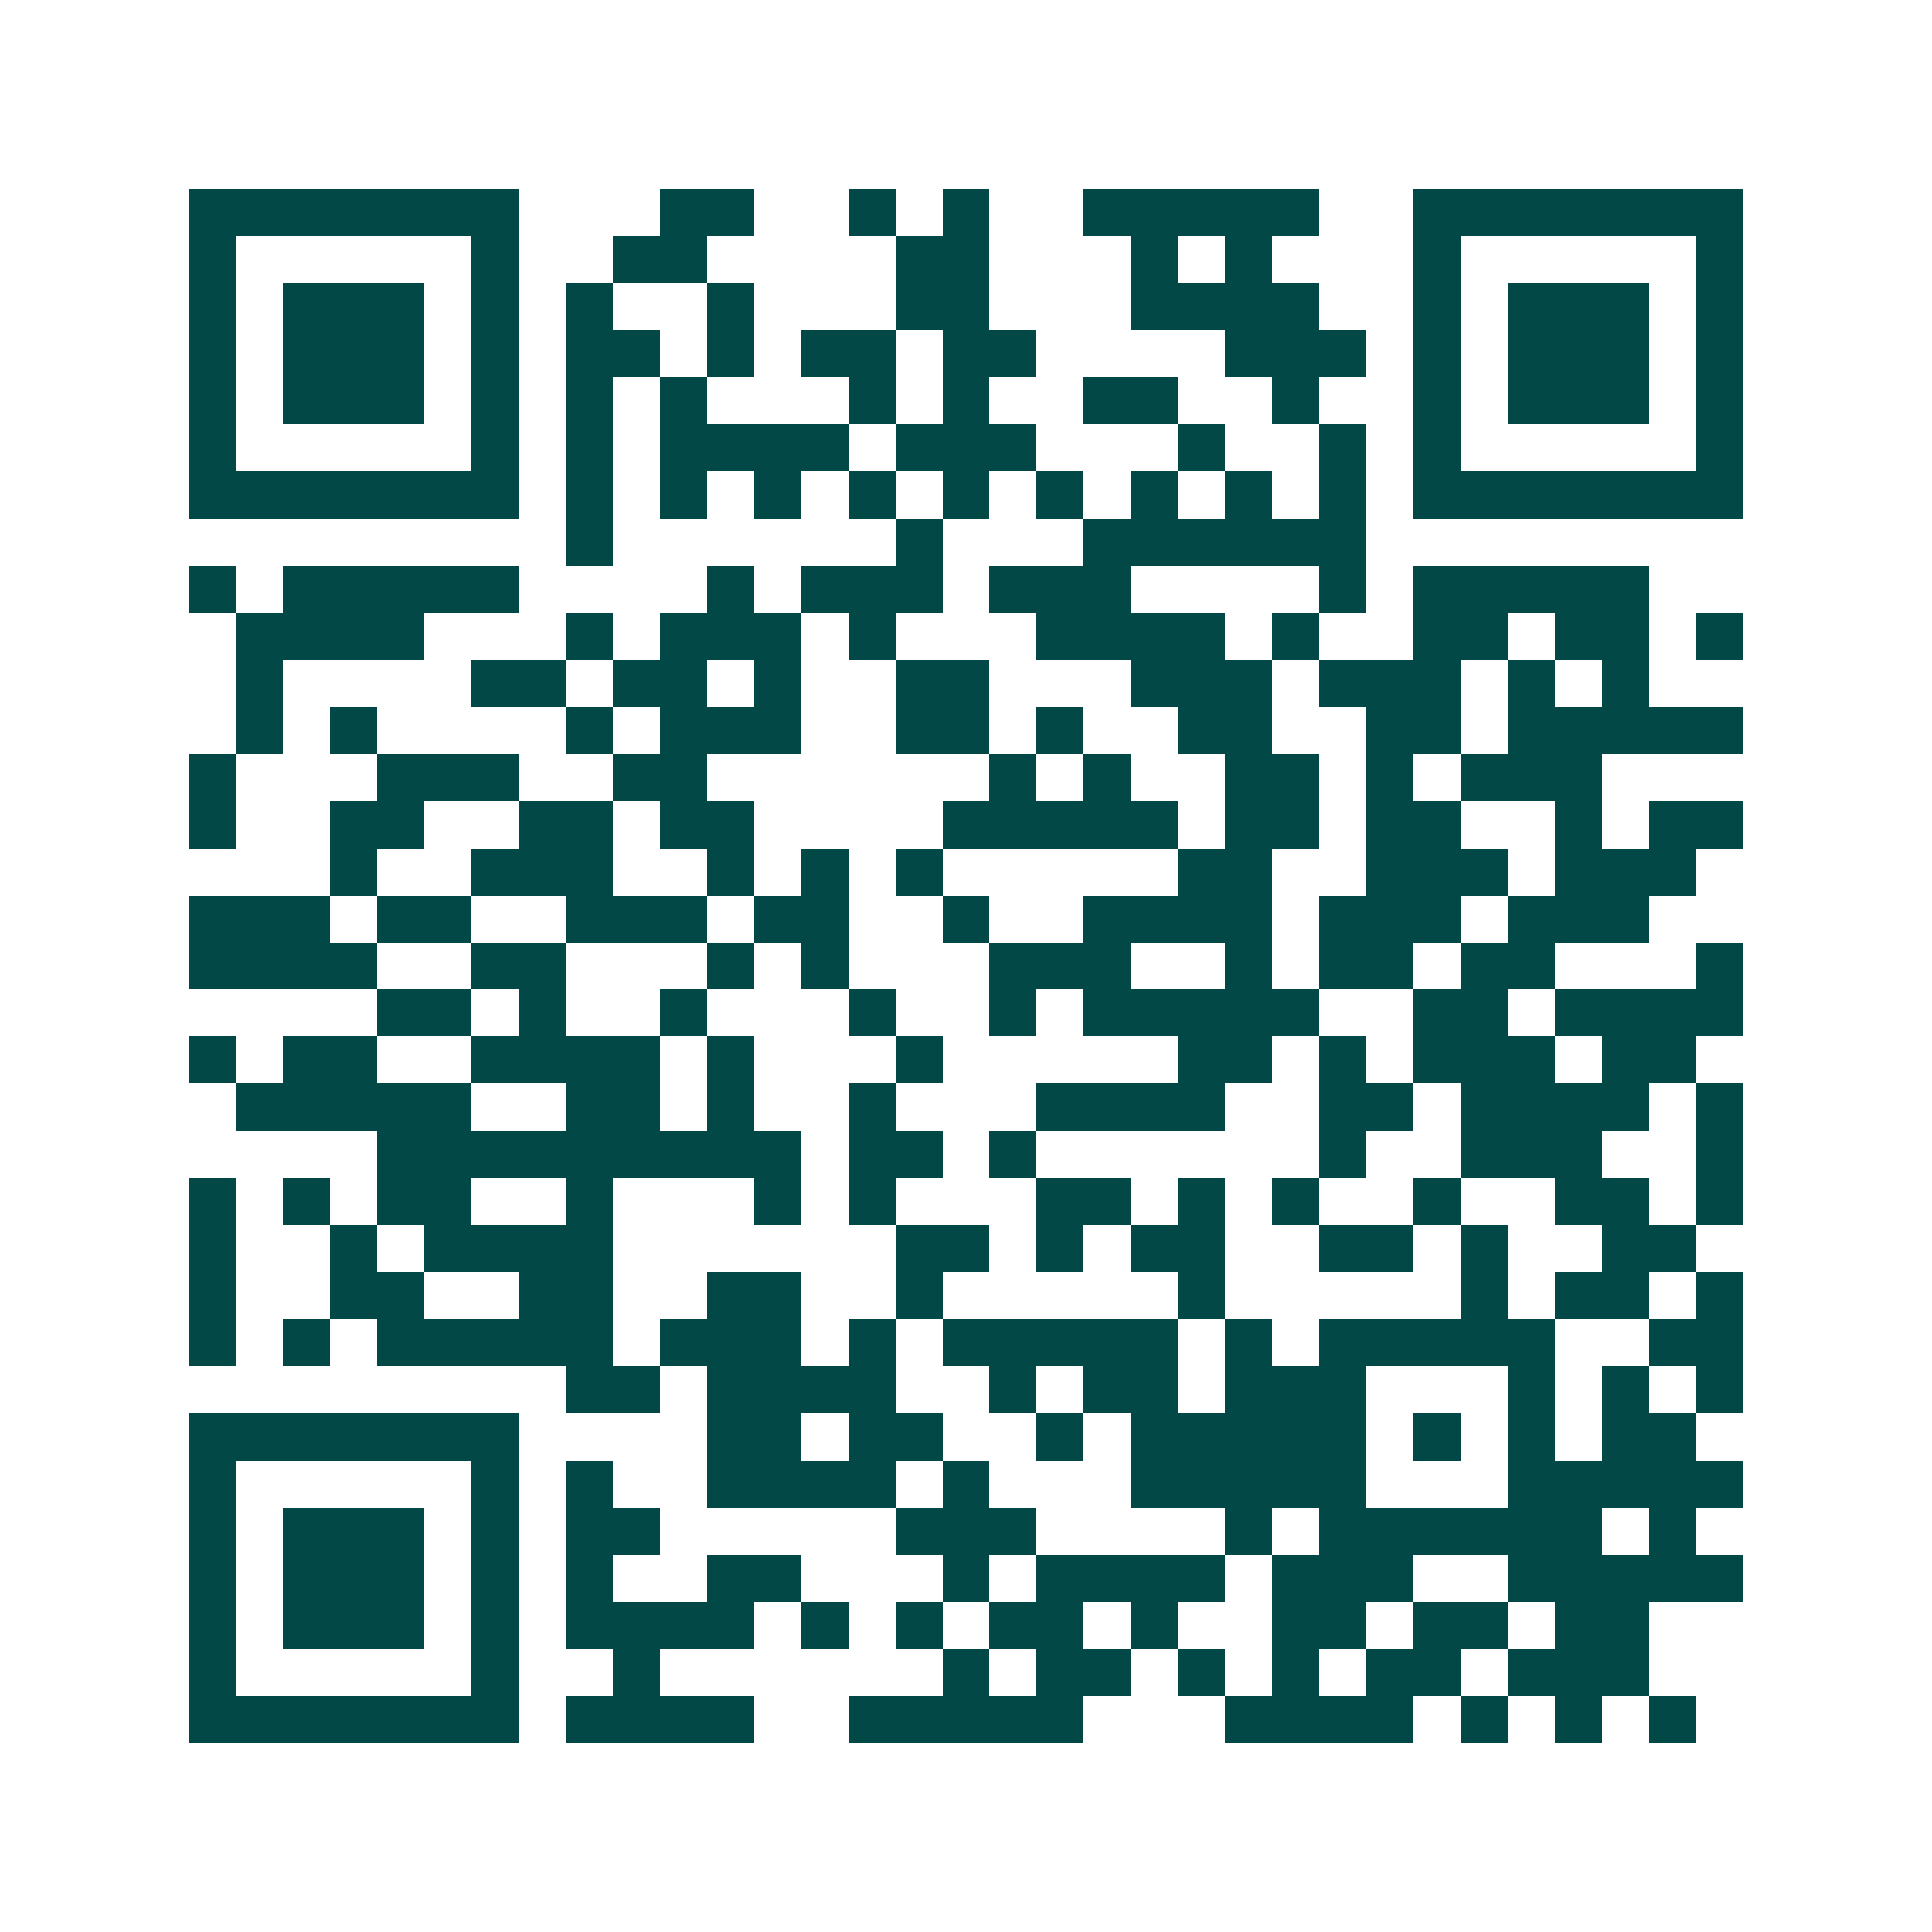 <svg xmlns="http://www.w3.org/2000/svg" width="200" height="200" viewBox="0 0 41 41" shape-rendering="crispEdges"><path fill="#ffffff" d="M0 0h41v41H0z"/><path stroke="#014847" d="M4 4.5h7m3 0h2m2 0h1m1 0h1m2 0h5m2 0h7M4 5.5h1m5 0h1m2 0h2m4 0h2m3 0h1m1 0h1m3 0h1m5 0h1M4 6.5h1m1 0h3m1 0h1m1 0h1m2 0h1m3 0h2m3 0h4m2 0h1m1 0h3m1 0h1M4 7.5h1m1 0h3m1 0h1m1 0h2m1 0h1m1 0h2m1 0h2m4 0h3m1 0h1m1 0h3m1 0h1M4 8.5h1m1 0h3m1 0h1m1 0h1m1 0h1m3 0h1m1 0h1m2 0h2m2 0h1m2 0h1m1 0h3m1 0h1M4 9.5h1m5 0h1m1 0h1m1 0h4m1 0h3m3 0h1m2 0h1m1 0h1m5 0h1M4 10.5h7m1 0h1m1 0h1m1 0h1m1 0h1m1 0h1m1 0h1m1 0h1m1 0h1m1 0h1m1 0h7M12 11.5h1m6 0h1m3 0h6M4 12.5h1m1 0h5m4 0h1m1 0h3m1 0h3m4 0h1m1 0h5M5 13.5h4m3 0h1m1 0h3m1 0h1m3 0h4m1 0h1m2 0h2m1 0h2m1 0h1M5 14.5h1m4 0h2m1 0h2m1 0h1m2 0h2m3 0h3m1 0h3m1 0h1m1 0h1M5 15.5h1m1 0h1m4 0h1m1 0h3m2 0h2m1 0h1m2 0h2m2 0h2m1 0h5M4 16.5h1m3 0h3m2 0h2m6 0h1m1 0h1m2 0h2m1 0h1m1 0h3M4 17.5h1m2 0h2m2 0h2m1 0h2m4 0h5m1 0h2m1 0h2m2 0h1m1 0h2M7 18.5h1m2 0h3m2 0h1m1 0h1m1 0h1m5 0h2m2 0h3m1 0h3M4 19.5h3m1 0h2m2 0h3m1 0h2m2 0h1m2 0h4m1 0h3m1 0h3M4 20.5h4m2 0h2m3 0h1m1 0h1m3 0h3m2 0h1m1 0h2m1 0h2m3 0h1M8 21.5h2m1 0h1m2 0h1m3 0h1m2 0h1m1 0h5m2 0h2m1 0h4M4 22.5h1m1 0h2m2 0h4m1 0h1m3 0h1m5 0h2m1 0h1m1 0h3m1 0h2M5 23.5h5m2 0h2m1 0h1m2 0h1m3 0h4m2 0h2m1 0h4m1 0h1M8 24.5h9m1 0h2m1 0h1m6 0h1m2 0h3m2 0h1M4 25.5h1m1 0h1m1 0h2m2 0h1m3 0h1m1 0h1m3 0h2m1 0h1m1 0h1m2 0h1m2 0h2m1 0h1M4 26.5h1m2 0h1m1 0h4m6 0h2m1 0h1m1 0h2m2 0h2m1 0h1m2 0h2M4 27.5h1m2 0h2m2 0h2m2 0h2m2 0h1m5 0h1m5 0h1m1 0h2m1 0h1M4 28.5h1m1 0h1m1 0h5m1 0h3m1 0h1m1 0h5m1 0h1m1 0h5m2 0h2M12 29.5h2m1 0h4m2 0h1m1 0h2m1 0h3m3 0h1m1 0h1m1 0h1M4 30.5h7m4 0h2m1 0h2m2 0h1m1 0h5m1 0h1m1 0h1m1 0h2M4 31.5h1m5 0h1m1 0h1m2 0h4m1 0h1m3 0h5m3 0h5M4 32.5h1m1 0h3m1 0h1m1 0h2m5 0h3m4 0h1m1 0h6m1 0h1M4 33.5h1m1 0h3m1 0h1m1 0h1m2 0h2m3 0h1m1 0h4m1 0h3m2 0h5M4 34.5h1m1 0h3m1 0h1m1 0h4m1 0h1m1 0h1m1 0h2m1 0h1m2 0h2m1 0h2m1 0h2M4 35.5h1m5 0h1m2 0h1m6 0h1m1 0h2m1 0h1m1 0h1m1 0h2m1 0h3M4 36.5h7m1 0h4m2 0h5m3 0h4m1 0h1m1 0h1m1 0h1"/></svg>
